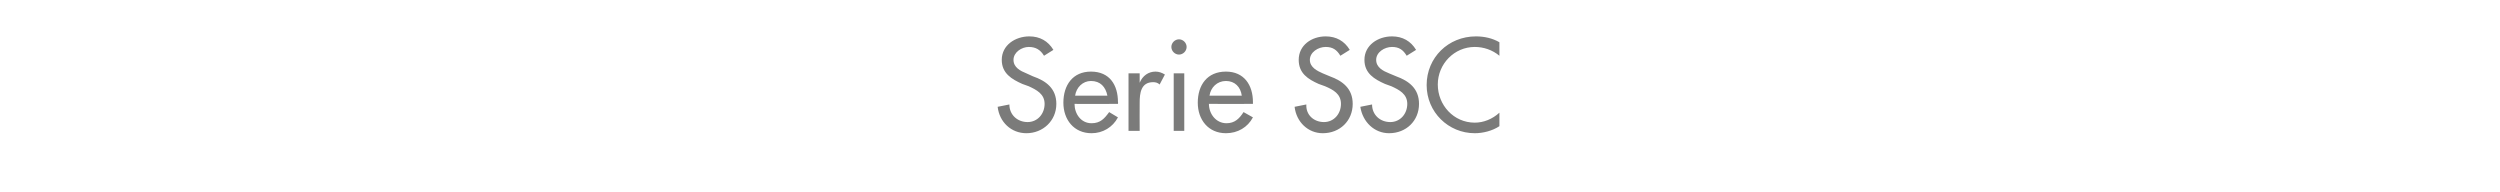 <?xml version="1.0" standalone="no"?><!DOCTYPE svg PUBLIC "-//W3C//DTD SVG 1.1//EN" "http://www.w3.org/Graphics/SVG/1.1/DTD/svg11.dtd"><svg xmlns="http://www.w3.org/2000/svg" version="1.1" width="426px" height="32.7px" viewBox="0 -5 426 32.7" style="top:-5px">  <desc>Serie SSC</desc>  <defs/>  <g id="Polygon201537">    <path d="M 177.9 4.5 C 177.3 3.5 176.5 3 175.3 3 C 174.1 3 172.7 3.9 172.7 5.2 C 172.7 6.5 173.9 7.1 174.9 7.5 C 174.9 7.5 176 8 176 8 C 178.3 8.8 180 10.1 180 12.7 C 180 15.6 177.7 17.7 174.9 17.7 C 172.3 17.7 170.3 15.8 170 13.2 C 170 13.2 172 12.8 172 12.8 C 172 14.6 173.4 15.8 175.1 15.8 C 176.8 15.8 178 14.4 178 12.7 C 178 11 176.6 10.3 175.3 9.7 C 175.3 9.7 174.2 9.3 174.2 9.3 C 172.4 8.5 170.7 7.5 170.7 5.2 C 170.7 2.7 173 1.2 175.4 1.2 C 177.2 1.2 178.6 2 179.5 3.5 C 179.5 3.5 177.9 4.5 177.9 4.5 Z M 183.1 12.7 C 183.1 14.4 184.2 16 186 16 C 187.5 16 188.2 15.2 189 14.1 C 189 14.1 190.5 15 190.5 15 C 189.6 16.7 187.9 17.7 186 17.7 C 183 17.7 181.2 15.4 181.2 12.5 C 181.2 9.5 182.8 7.2 185.9 7.2 C 189.1 7.2 190.5 9.5 190.5 12.4 C 190.55 12.43 190.5 12.7 190.5 12.7 C 190.5 12.7 183.05 12.73 183.1 12.7 Z M 188.7 11.3 C 188.4 9.8 187.5 8.8 185.9 8.8 C 184.5 8.8 183.4 9.9 183.2 11.3 C 183.2 11.3 188.7 11.3 188.7 11.3 Z M 194.2 9.1 C 194.2 9.1 194.24 9.09 194.2 9.1 C 194.7 7.9 195.7 7.2 196.9 7.2 C 197.5 7.2 198 7.4 198.5 7.7 C 198.5 7.7 197.6 9.4 197.6 9.4 C 197.3 9.1 196.9 9 196.5 9 C 194.4 9 194.2 10.9 194.2 12.5 C 194.18 12.49 194.2 17.3 194.2 17.3 L 192.3 17.3 L 192.3 7.5 L 194.2 7.5 L 194.2 9.1 Z M 201.8 17.3 L 200 17.3 L 200 7.5 L 201.8 7.5 L 201.8 17.3 Z M 202.2 3 C 202.2 3.7 201.6 4.3 200.9 4.3 C 200.2 4.3 199.6 3.7 199.6 3 C 199.6 2.3 200.2 1.7 200.9 1.7 C 201.6 1.7 202.2 2.3 202.2 3 Z M 206 12.7 C 206 14.4 207.2 16 209 16 C 210.4 16 211.2 15.2 211.9 14.1 C 211.9 14.1 213.5 15 213.5 15 C 212.6 16.7 210.9 17.7 208.9 17.7 C 205.9 17.7 204.1 15.4 204.1 12.5 C 204.1 9.5 205.7 7.2 208.9 7.2 C 212 7.2 213.5 9.5 213.5 12.4 C 213.5 12.43 213.5 12.7 213.5 12.7 C 213.5 12.7 206 12.73 206 12.7 Z M 211.6 11.3 C 211.4 9.8 210.4 8.8 208.9 8.8 C 207.4 8.8 206.3 9.9 206.1 11.3 C 206.1 11.3 211.6 11.3 211.6 11.3 Z M 228.4 4.5 C 227.8 3.5 227.1 3 225.9 3 C 224.6 3 223.2 3.9 223.2 5.2 C 223.2 6.5 224.5 7.1 225.4 7.5 C 225.4 7.5 226.6 8 226.6 8 C 228.8 8.8 230.5 10.1 230.5 12.7 C 230.5 15.6 228.3 17.7 225.4 17.7 C 222.9 17.7 220.9 15.8 220.6 13.2 C 220.6 13.2 222.6 12.8 222.6 12.8 C 222.5 14.6 223.9 15.8 225.6 15.8 C 227.3 15.8 228.5 14.4 228.5 12.7 C 228.5 11 227.2 10.3 225.8 9.7 C 225.8 9.7 224.7 9.3 224.7 9.3 C 222.9 8.5 221.3 7.5 221.3 5.2 C 221.3 2.7 223.5 1.2 225.9 1.2 C 227.7 1.2 229.1 2 230 3.5 C 230 3.5 228.4 4.5 228.4 4.5 Z M 239.7 4.5 C 239.1 3.5 238.4 3 237.2 3 C 235.9 3 234.5 3.9 234.5 5.2 C 234.5 6.5 235.7 7.1 236.7 7.5 C 236.7 7.5 237.9 8 237.9 8 C 240.1 8.8 241.8 10.1 241.8 12.7 C 241.8 15.6 239.6 17.7 236.7 17.7 C 234.2 17.7 232.2 15.8 231.8 13.2 C 231.8 13.2 233.8 12.8 233.8 12.8 C 233.8 14.6 235.2 15.8 236.9 15.8 C 238.6 15.8 239.8 14.4 239.8 12.7 C 239.8 11 238.4 10.3 237.1 9.7 C 237.1 9.7 236 9.3 236 9.3 C 234.2 8.5 232.5 7.5 232.5 5.2 C 232.5 2.7 234.8 1.2 237.2 1.2 C 239 1.2 240.4 2 241.3 3.5 C 241.3 3.5 239.7 4.5 239.7 4.5 Z M 255.5 4.5 C 254.3 3.5 252.8 3 251.3 3 C 247.8 3 245 5.9 245 9.4 C 245 12.9 247.7 15.9 251.3 15.9 C 252.8 15.9 254.3 15.3 255.5 14.2 C 255.5 14.2 255.5 16.5 255.5 16.5 C 254.3 17.3 252.7 17.7 251.3 17.7 C 246.8 17.7 243.1 14.1 243.1 9.5 C 243.1 4.8 246.8 1.2 251.5 1.2 C 252.9 1.2 254.3 1.5 255.5 2.2 C 255.5 2.2 255.5 4.5 255.5 4.5 Z " stroke="none" fill="#7b7b7a"/>  </g></svg>